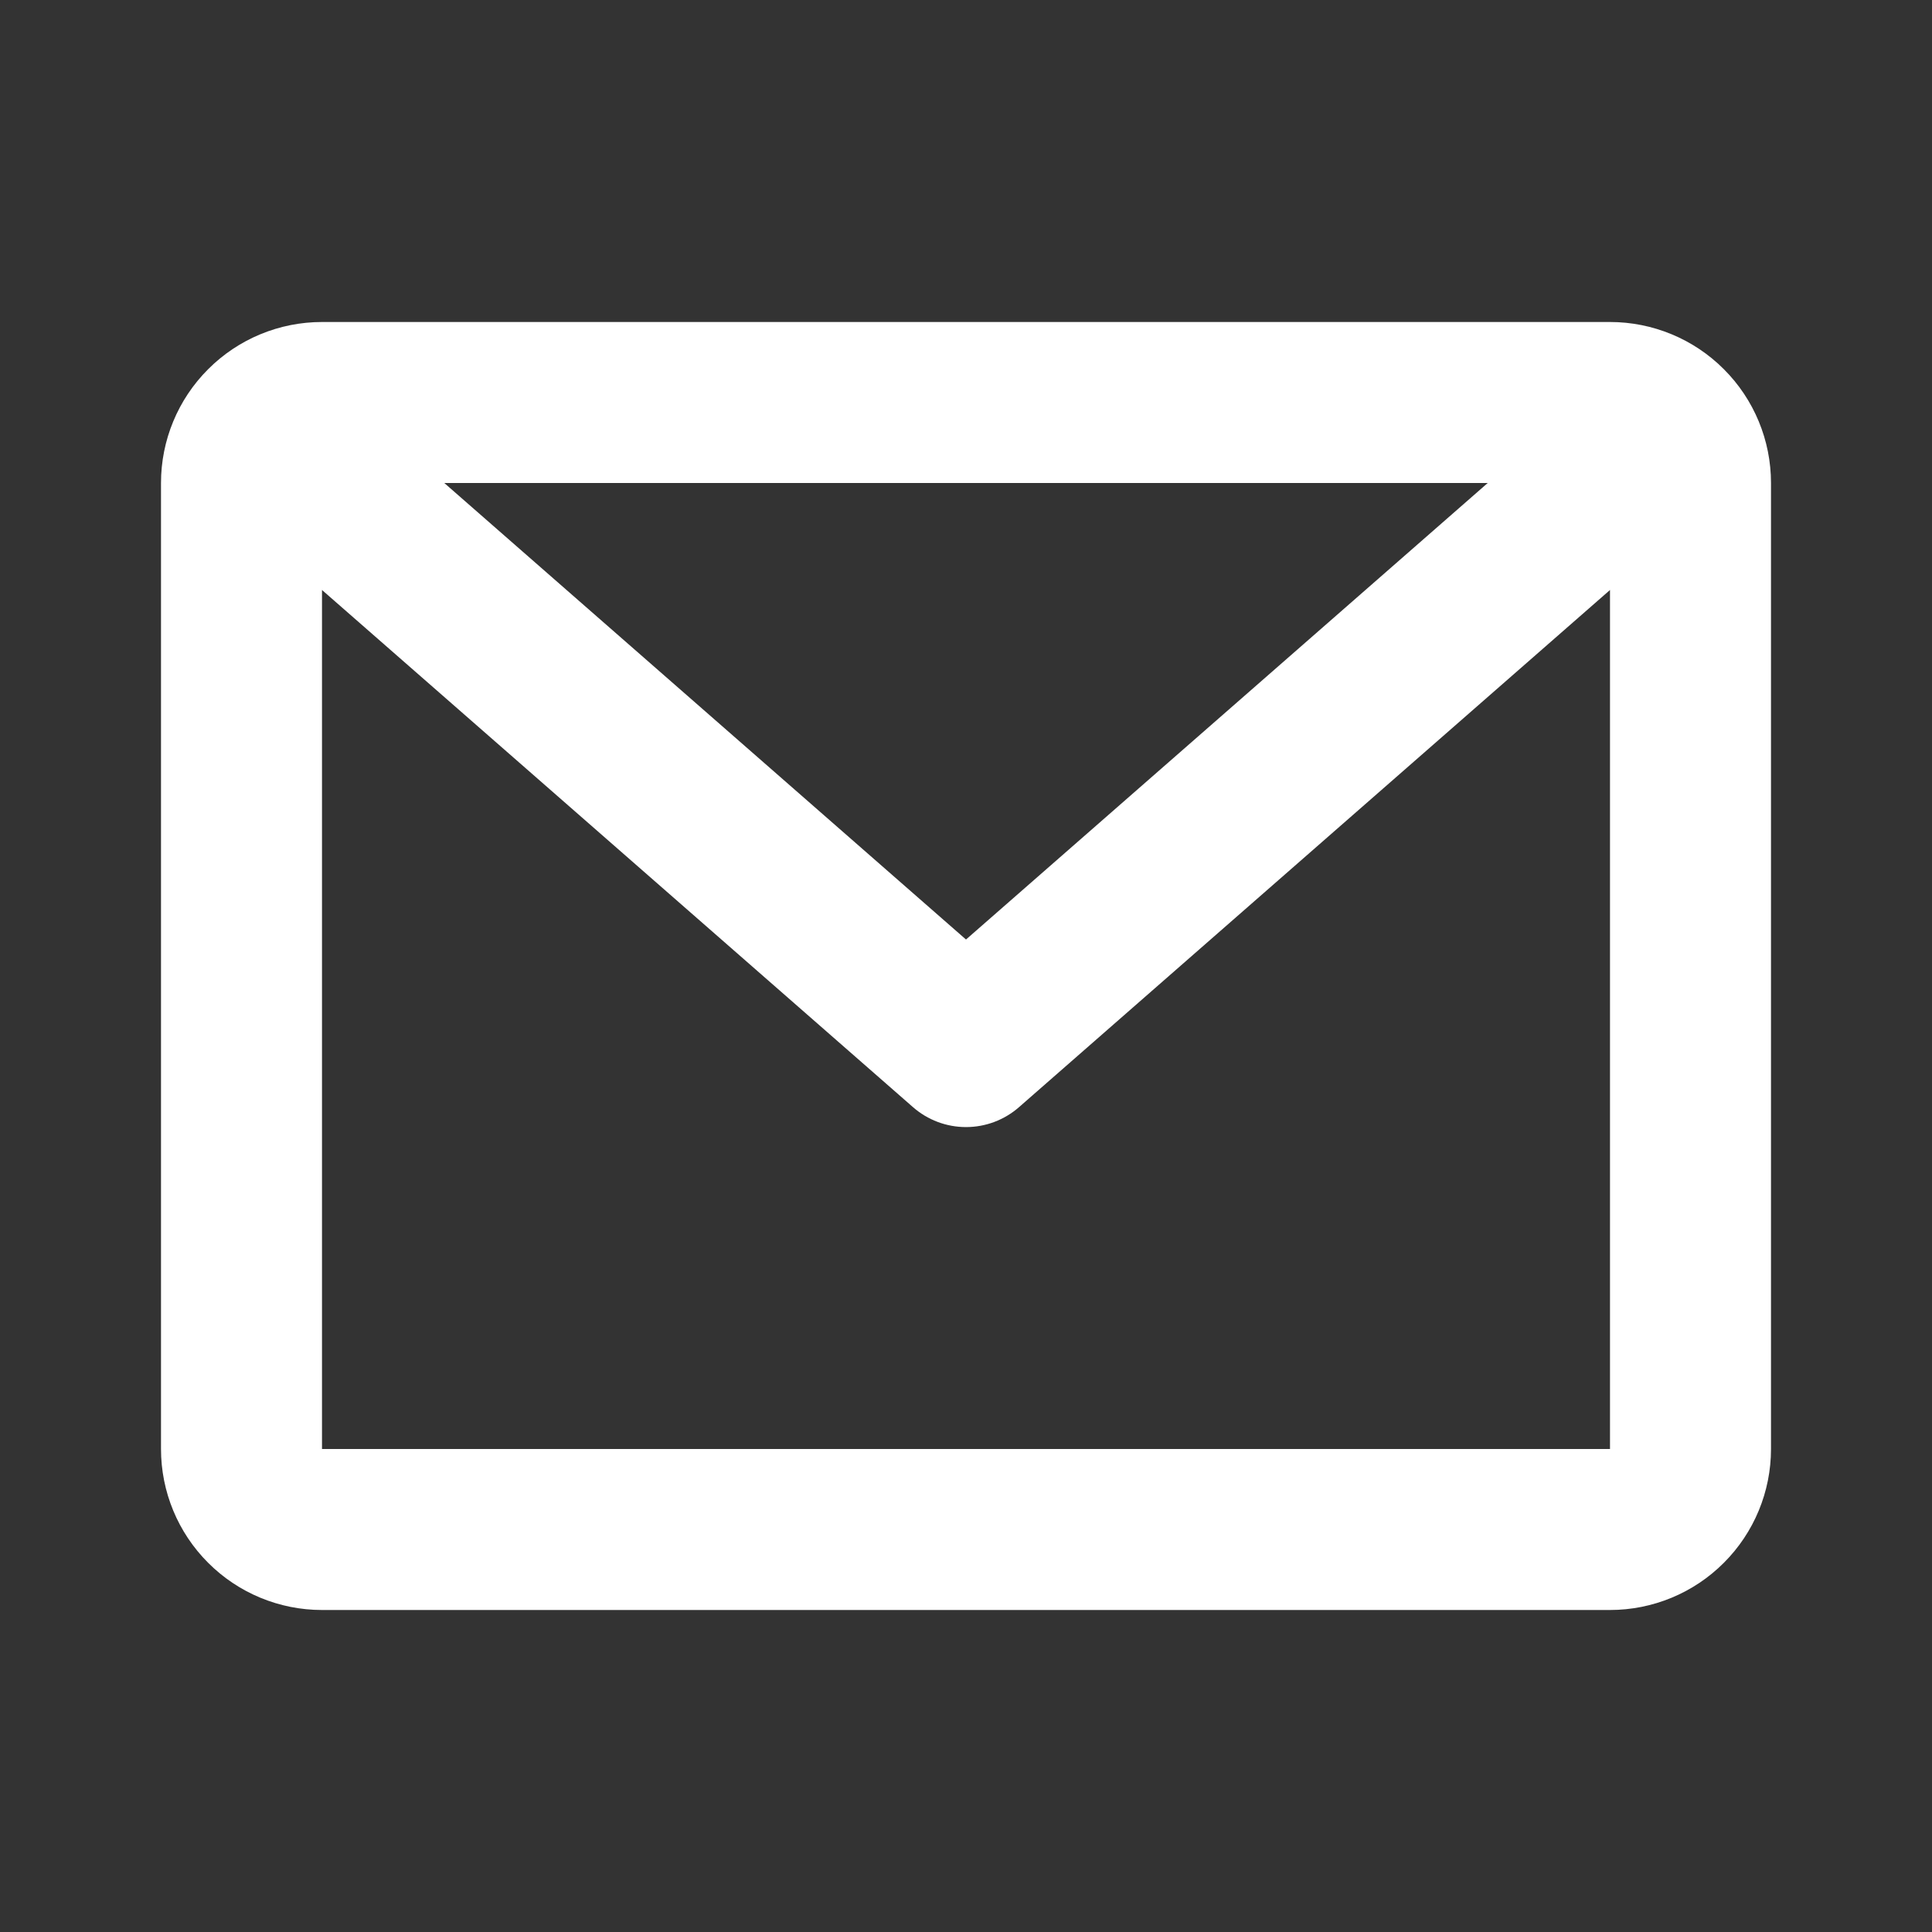 <svg width="48" height="48" viewBox="0 0 48 48" fill="none" xmlns="http://www.w3.org/2000/svg">
<rect x="0" y="0" width="48" height="48" fill="#333333" stroke="none"/>
<path d="M4 12C4 10.939 4.421 9.922 5.172 9.172C5.922 8.421 6.939 8 8 8H40C41.061 8 42.078 8.421 42.828 9.172C43.579 9.922 44 10.939 44 12V36C44 37.061 43.579 38.078 42.828 38.828C42.078 39.579 41.061 40 40 40H8C6.939 40 5.922 39.579 5.172 38.828C4.421 38.078 4 37.061 4 36V12ZM11.038 12L24 23.342L36.962 12H11.038ZM40 14.658L25.318 27.506C24.953 27.826 24.485 28.002 24 28.002C23.515 28.002 23.047 27.826 22.682 27.506L8 14.658V36H40V14.658Z" fill="white"/>
</svg>

